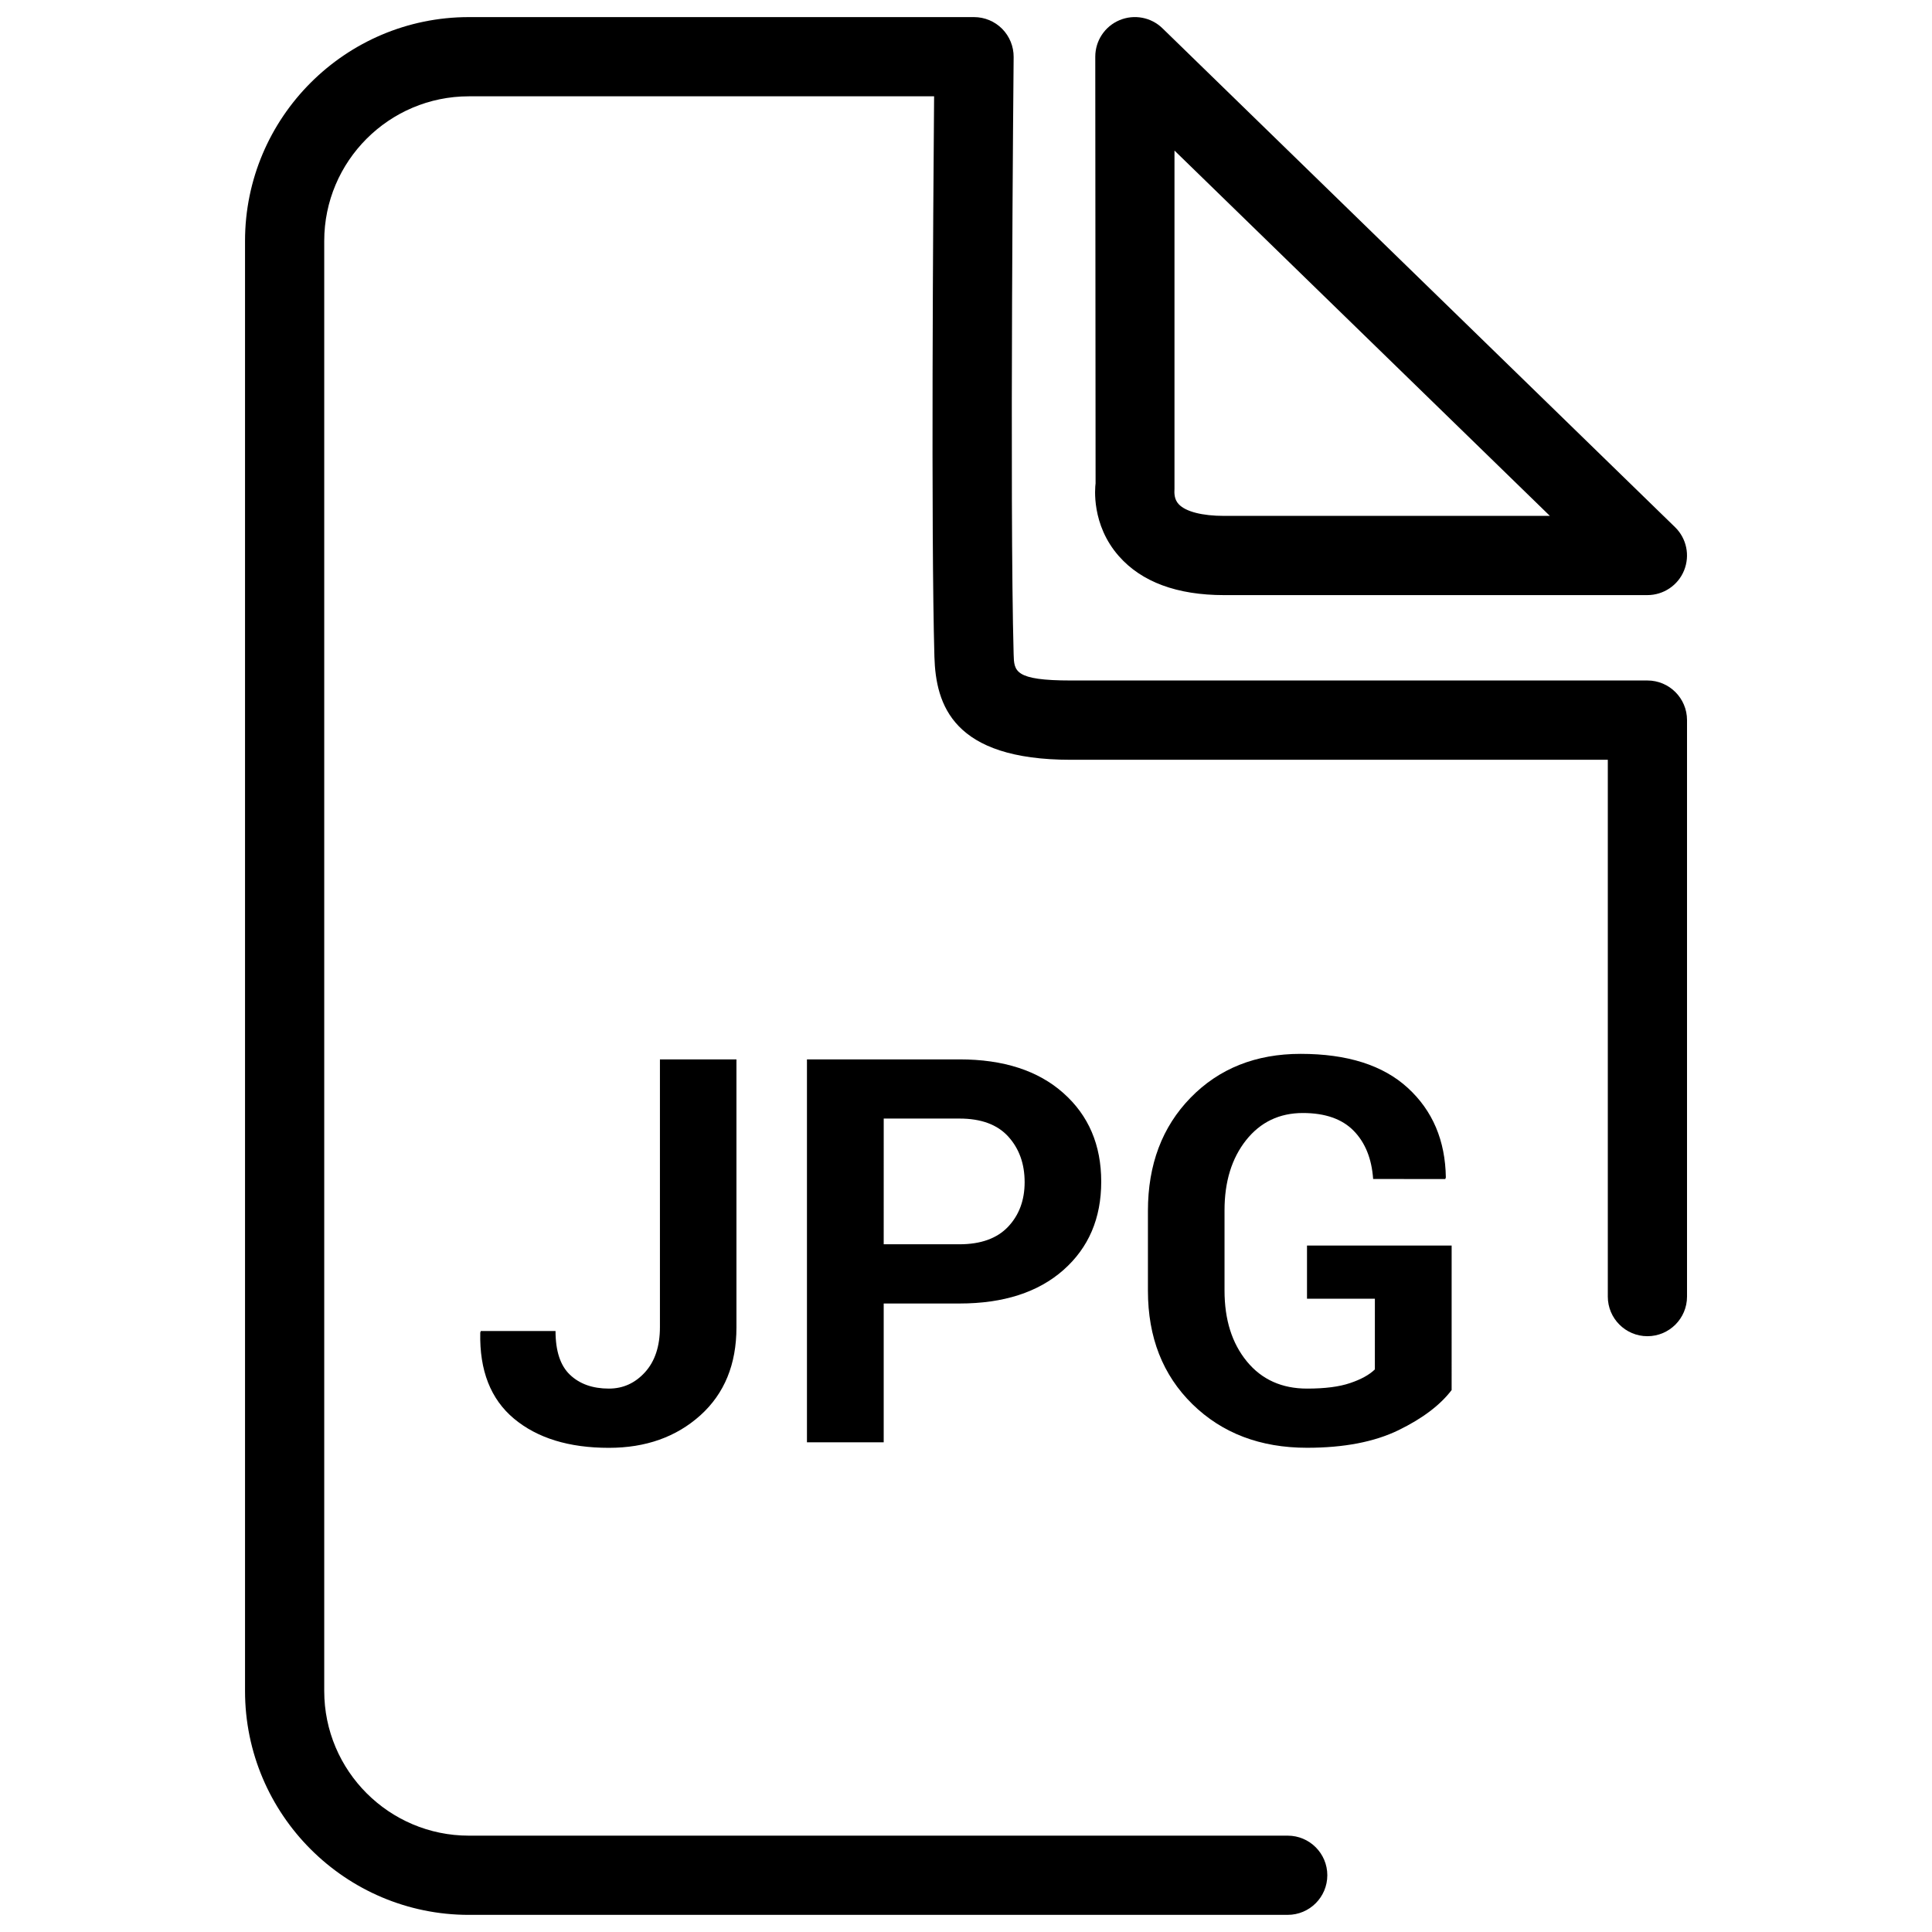 <?xml version="1.0" encoding="UTF-8"?>
<!-- The Best Svg Icon site in the world: iconSvg.co, Visit us! https://iconsvg.co -->
<svg width="800px" height="800px" version="1.1" viewBox="144 144 512 512" xmlns="http://www.w3.org/2000/svg">
 <defs>
  <clipPath id="b">
   <path d="m434 148.09h158v153.91h-158z"/>
  </clipPath>
  <clipPath id="a">
   <path d="m208 148.09h384v503.81h-384z"/>
  </clipPath>
 </defs>
 <g clip-path="url(#b)">
  <path d="m580.57 301.71h-112.16c-12.492 0-21.875-3.484-27.898-10.328-7.348-8.332-6.32-18.156-6.172-19.27l-0.082-113.09c0-4.219 2.519-8.039 6.422-9.676 3.906-1.637 8.398-0.777 11.398 2.164l135.82 132.19c3.066 2.981 4.008 7.516 2.394 11.484-1.598 3.941-5.461 6.523-9.723 6.523zm-125.32-117.81v89.574c-0.062 1.195-0.105 2.875 1.156 4.176 1.848 1.953 6.234 3.066 12.008 3.066h86.32z"/>
 </g>
 <g clip-path="url(#a)">
  <path d="m485.25 651.46h-216.99c-32.727 0-59.324-26.617-59.324-59.324v-384.28c0-32.727 26.617-59.324 59.324-59.324h133.87c2.812 0 5.5 1.133 7.453 3.106s3.066 4.68 3.043 7.473c-0.02 1.195-1.09 119.32 0 158.32 0.125 4.449 0.211 6.906 15.176 6.906h152.78c5.793 0 10.496 4.703 10.496 10.496v152.78c0 5.793-4.703 10.496-10.496 10.496s-10.496-4.703-10.496-10.496v-142.26h-142.29c-31.34 0-35.793-14.59-36.168-27.312-0.922-32.875-0.336-118.33-0.082-148.52l-123.29 0.004c-21.141 0-38.332 17.191-38.332 38.332v384.28c0 21.141 17.191 38.332 38.332 38.332h217c5.793 0 10.496 4.703 10.496 10.496-0.004 5.793-4.703 10.492-10.5 10.492z"/>
 </g>
 <path d="m318.89 424.75h20.277v71.016c0 9.805-3.191 17.57-9.574 23.32-6.383 5.731-14.465 8.605-24.227 8.605-10.602 0-18.977-2.582-25.168-7.746-6.172-5.164-9.152-12.762-8.922-22.797l0.148-0.418h19.797c0 5.312 1.281 9.195 3.84 11.609 2.562 2.434 6.004 3.652 10.309 3.652 3.758 0 6.949-1.449 9.574-4.344 2.625-2.898 3.945-6.887 3.945-11.945z"/>
 <path d="m378.19 489.43v36.801l-20.34-0.004v-101.48h40.43c11.672 0 20.844 2.981 27.52 8.922 6.695 5.941 10.035 13.77 10.035 23.488s-3.336 17.508-10.035 23.426c-6.695 5.898-15.871 8.859-27.52 8.859l-20.09 0.004zm0-15.684h20.07c5.668 0 9.973-1.555 12.891-4.641 2.918-3.086 4.387-7.031 4.387-11.82 0-4.871-1.449-8.902-4.344-12.09-2.898-3.191-7.223-4.766-12.93-4.766h-20.07z"/>
 <path d="m528.72 512.35c-3.023 3.988-7.727 7.559-14.105 10.664-6.383 3.106-14.465 4.66-24.227 4.66-12.406 0-22.523-3.863-30.398-11.566-7.852-7.703-11.777-17.719-11.777-30.039v-21.18c0-12.258 3.777-22.273 11.316-29.996 7.535-7.727 17.277-11.609 29.156-11.609 12.363 0 21.832 3 28.402 9.027 6.57 6.023 9.93 13.918 10.078 23.723l-0.148 0.418-19.121-0.004c-0.379-5.394-2.098-9.656-5.164-12.785s-7.559-4.703-13.457-4.703c-6.234 0-11.25 2.414-15.051 7.199-3.801 4.809-5.711 10.98-5.711 18.559v21.309c0 7.703 1.973 13.961 5.918 18.766 3.945 4.809 9.277 7.199 15.953 7.199 4.746 0 8.543-0.484 11.418-1.469 2.875-0.965 5.059-2.164 6.551-3.609l0.004-18.746h-17.988v-14.086h38.332l-0.004 38.27z"/>
</svg>